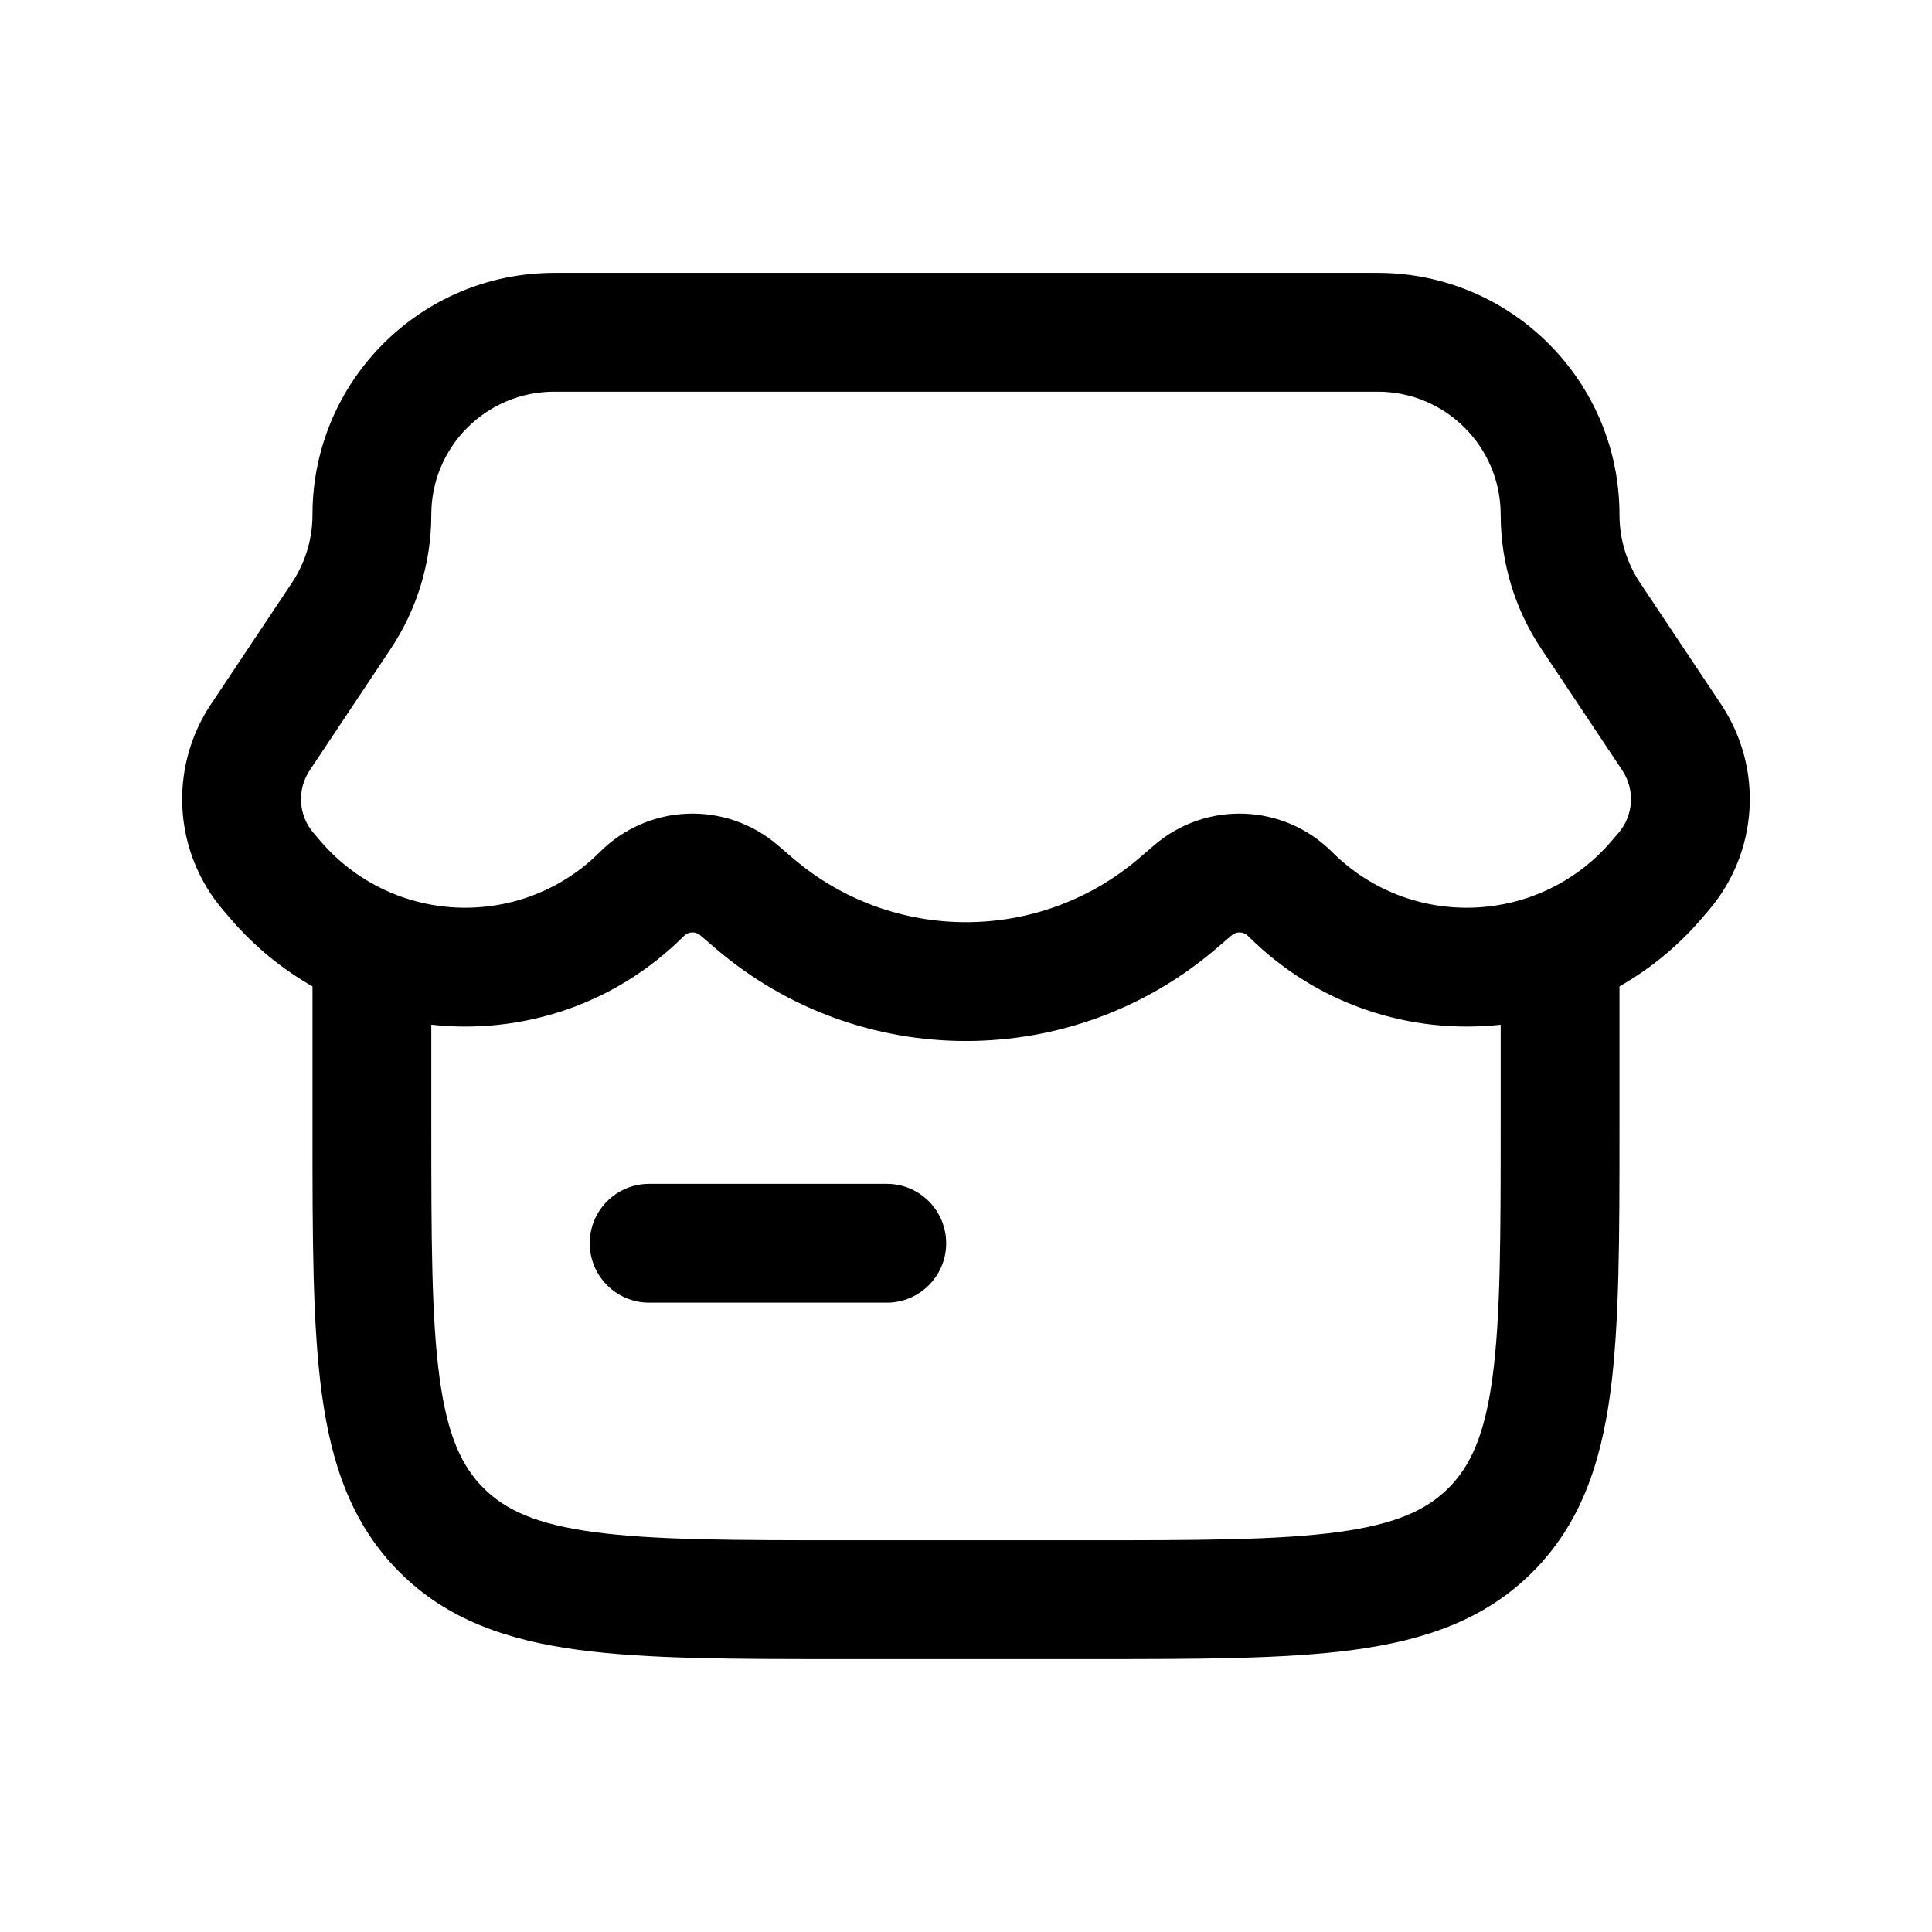<?xml version="1.0" encoding="UTF-8"?>
<!-- Uploaded to: ICON Repo, www.iconrepo.com, Generator: ICON Repo Mixer Tools -->
<svg fill="#000000" width="800px" height="800px" version="1.1" viewBox="144 144 512 512" xmlns="http://www.w3.org/2000/svg">
 <g>
  <path d="m316.03 457.73c-8.695 0-15.746 7.051-15.746 15.746 0 8.691 7.051 15.742 15.746 15.742h62.977c8.695 0 15.742-7.051 15.742-15.742 0-8.695-7.047-15.746-15.742-15.746z"/>
  <path d="m226.81 280.4c0-35.391 28.68-64.086 64.078-64.086h218.21c35.391 0 64.082 28.695 64.082 64.086 0 6.434 1.902 12.727 5.473 18.082l21.461 32.184c11.25 16.879 9.902 39.176-3.297 54.574l-1.863 2.18c-6.371 7.426-13.758 13.426-21.773 17.973v37.742c0 28.707 0 51.848-2.445 70.047-2.539 18.895-7.977 34.801-20.609 47.438-12.641 12.637-28.547 18.074-47.441 20.613-18.199 2.445-41.34 2.445-70.047 2.445h-65.281c-28.711 0-51.848 0-70.047-2.445-18.898-2.539-34.805-7.977-47.441-20.613-12.637-12.637-18.07-28.543-20.609-47.438-2.449-18.199-2.449-41.34-2.449-70.047v-37.742c-8.012-4.547-15.402-10.547-21.77-17.973l-1.867-2.18c-13.199-15.398-14.543-37.695-3.293-54.574l21.457-32.184c3.57-5.356 5.473-11.648 5.473-18.082zm247.92 111.63c18.387 18.387 43.18 26.133 66.965 23.523v26.426c0 30.129-0.035 51.145-2.164 67.004-2.074 15.402-5.859 23.559-11.672 29.367-5.809 5.812-13.965 9.598-29.367 11.672-15.859 2.129-36.875 2.164-67.004 2.164h-62.977c-30.133 0-51.148-0.035-67.004-2.164-15.406-2.074-23.562-5.859-29.371-11.672-5.809-5.809-9.598-13.965-11.668-29.367-2.133-15.859-2.168-36.875-2.168-67.004v-26.426c23.789 2.609 48.578-5.137 66.965-23.523 1.176-1.176 3.059-1.246 4.32-0.164l4.023 3.449c38.203 32.742 94.574 32.742 132.78 0l4.023-3.449c1.262-1.082 3.144-1.012 4.32 0.164zm-183.84-144.23c-18 0-32.59 14.59-32.59 32.598 0 12.652-3.742 25.02-10.762 35.547l-21.457 32.188c-3.426 5.137-3.016 11.926 1.004 16.613l1.863 2.176c19.145 22.336 53.25 23.645 74.051 2.848 12.812-12.812 33.324-13.602 47.078-1.812l4.023 3.449c26.414 22.641 65.383 22.641 91.793 0l4.023-3.449c13.754-11.789 34.27-11 47.078 1.812 20.801 20.797 54.906 19.488 74.051-2.848l1.867-2.176c4.016-4.688 4.426-11.477 1-16.613l-21.457-32.188c-7.016-10.527-10.762-22.895-10.762-35.547 0-18.004-14.594-32.598-32.594-32.598z" fill-rule="evenodd"/>
 </g>
</svg>